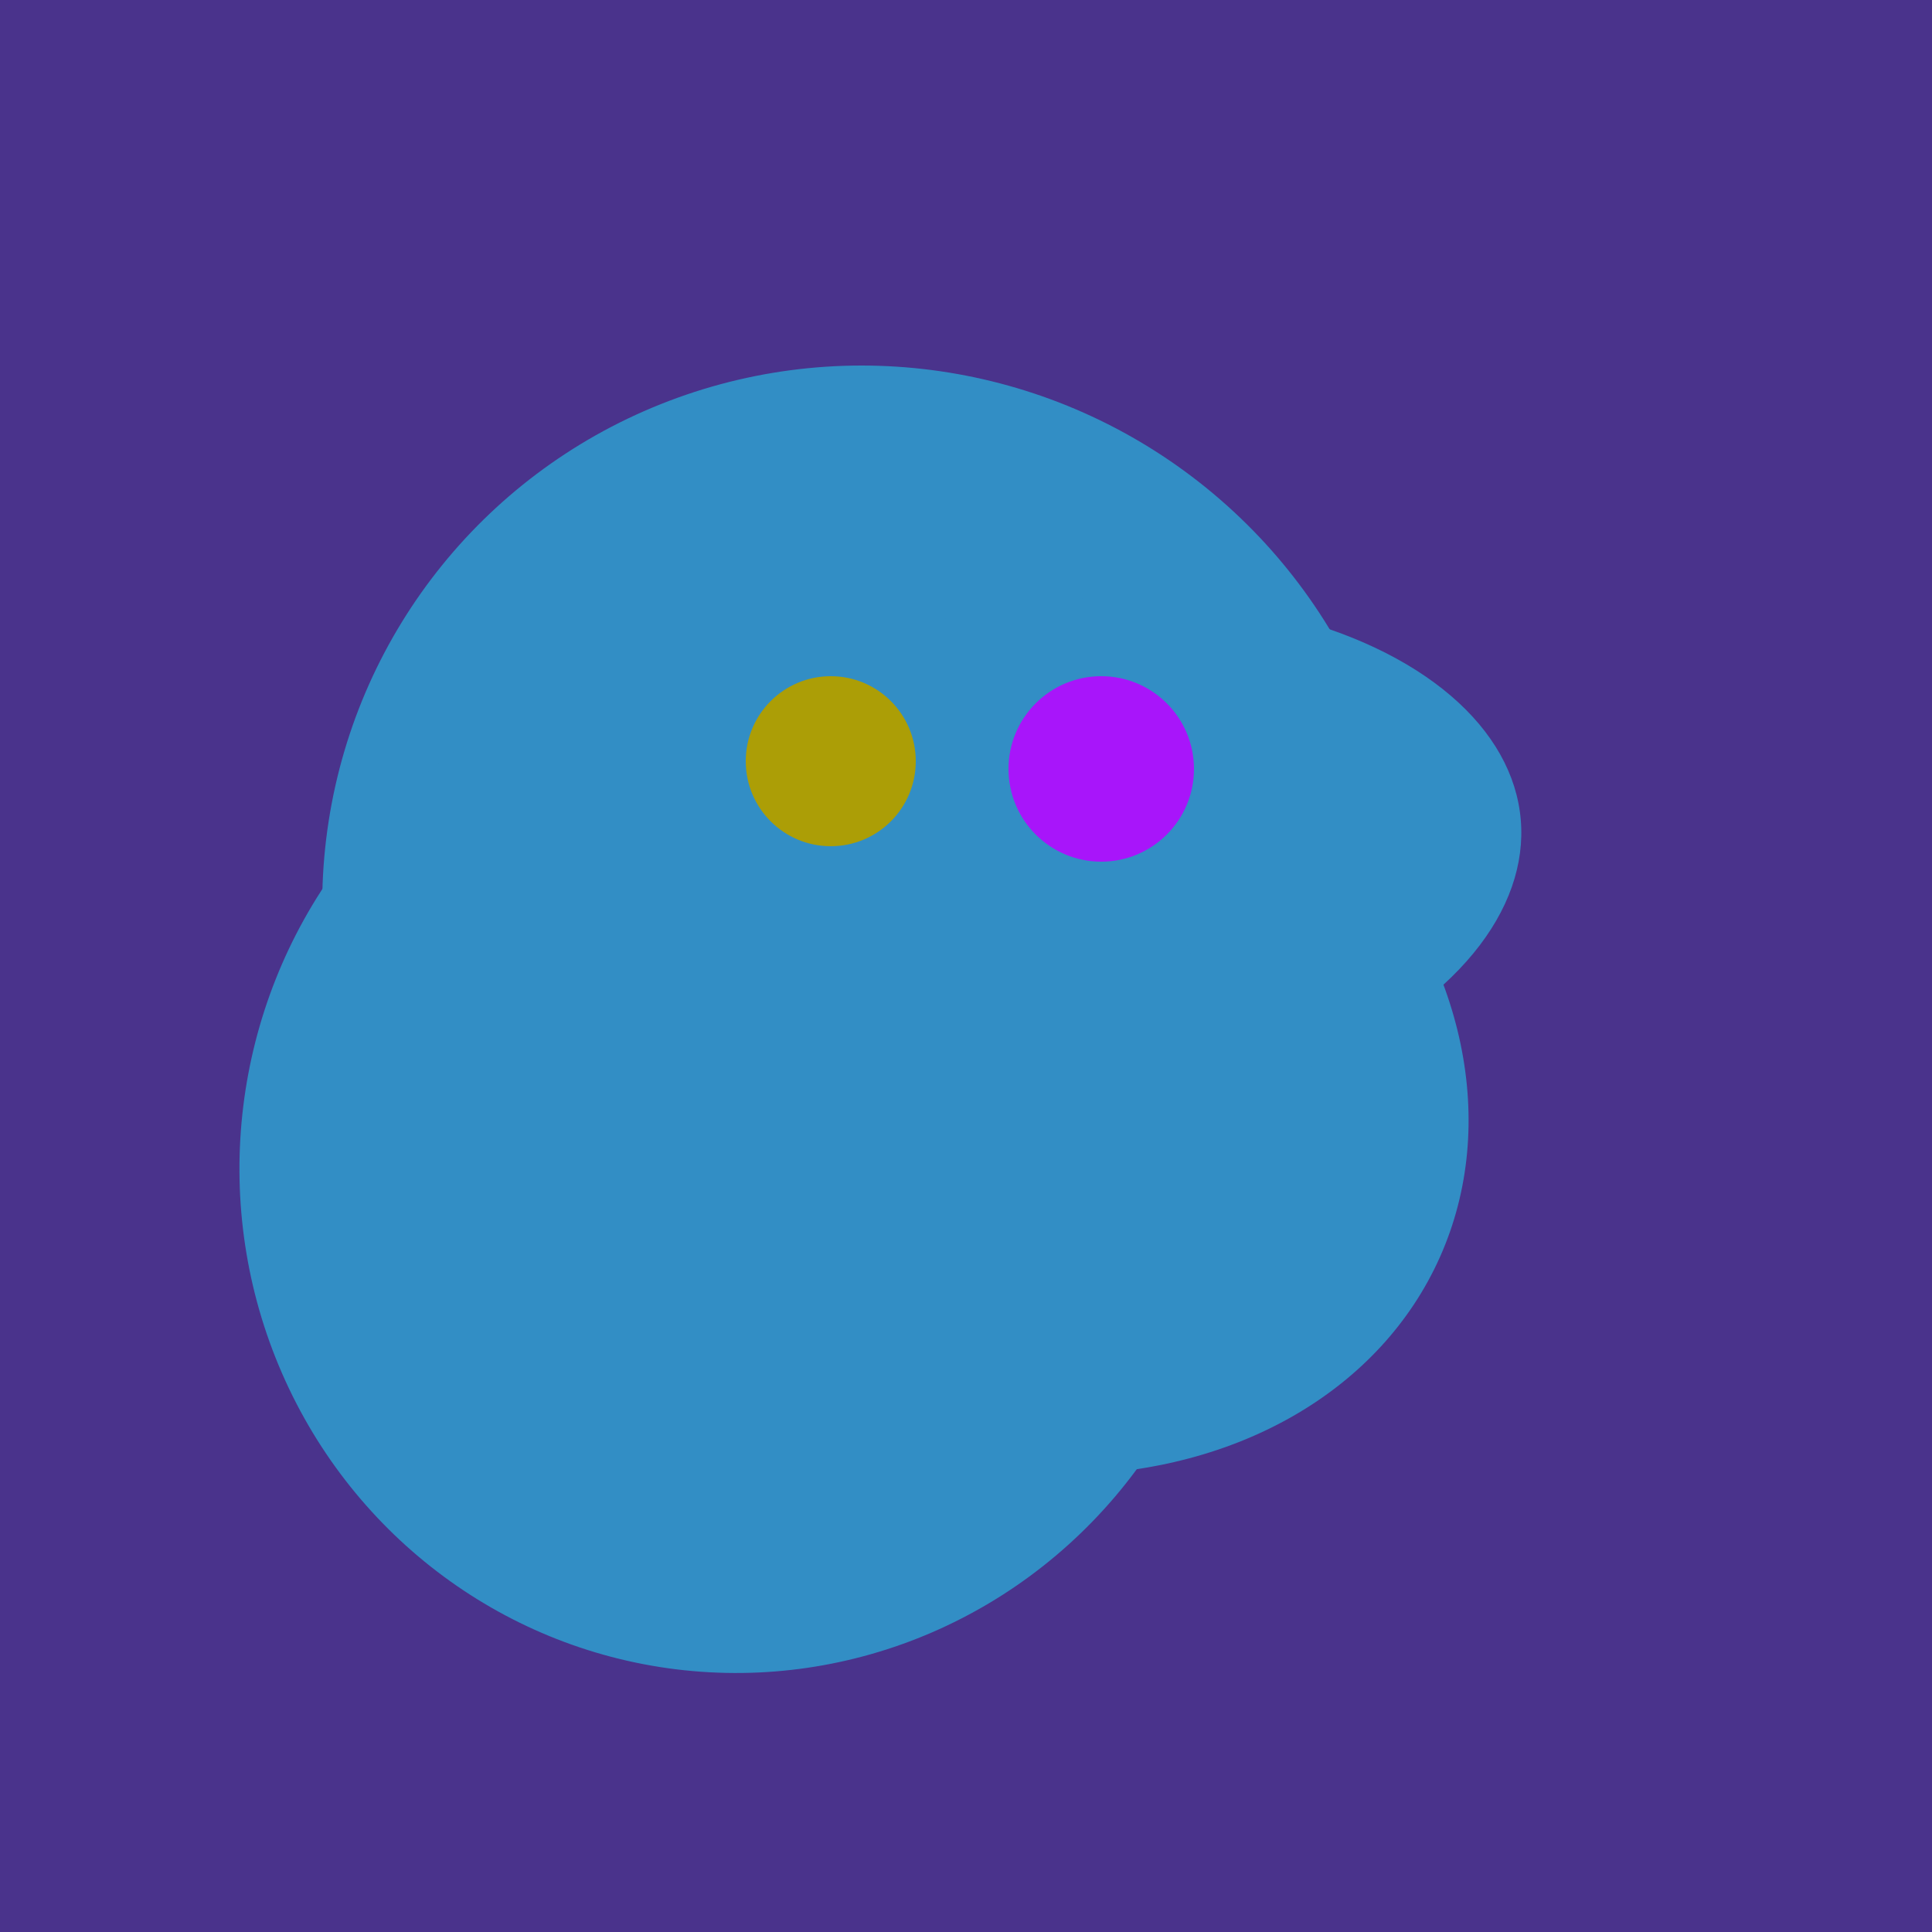 <svg width="500" height="500" xmlns="http://www.w3.org/2000/svg"><rect width="500" height="500" fill="#4a338c"/><ellipse cx="253" cy="272" rx="131" ry="105" transform="rotate(204, 253, 272)" fill="rgb(50,142,197)"/><ellipse cx="224" cy="235" rx="140" ry="141" transform="rotate(129, 224, 235)" fill="rgb(50,142,197)"/><ellipse cx="280" cy="222" rx="67" ry="114" transform="rotate(265, 280, 222)" fill="rgb(50,142,197)"/><ellipse cx="191" cy="302" rx="131" ry="129" transform="rotate(277, 191, 302)" fill="rgb(50,142,197)"/><circle cx="215" cy="197" r="22" fill="rgb(172,158,6)" /><circle cx="285" cy="199" r="24" fill="rgb(168,21,250)" /></svg>